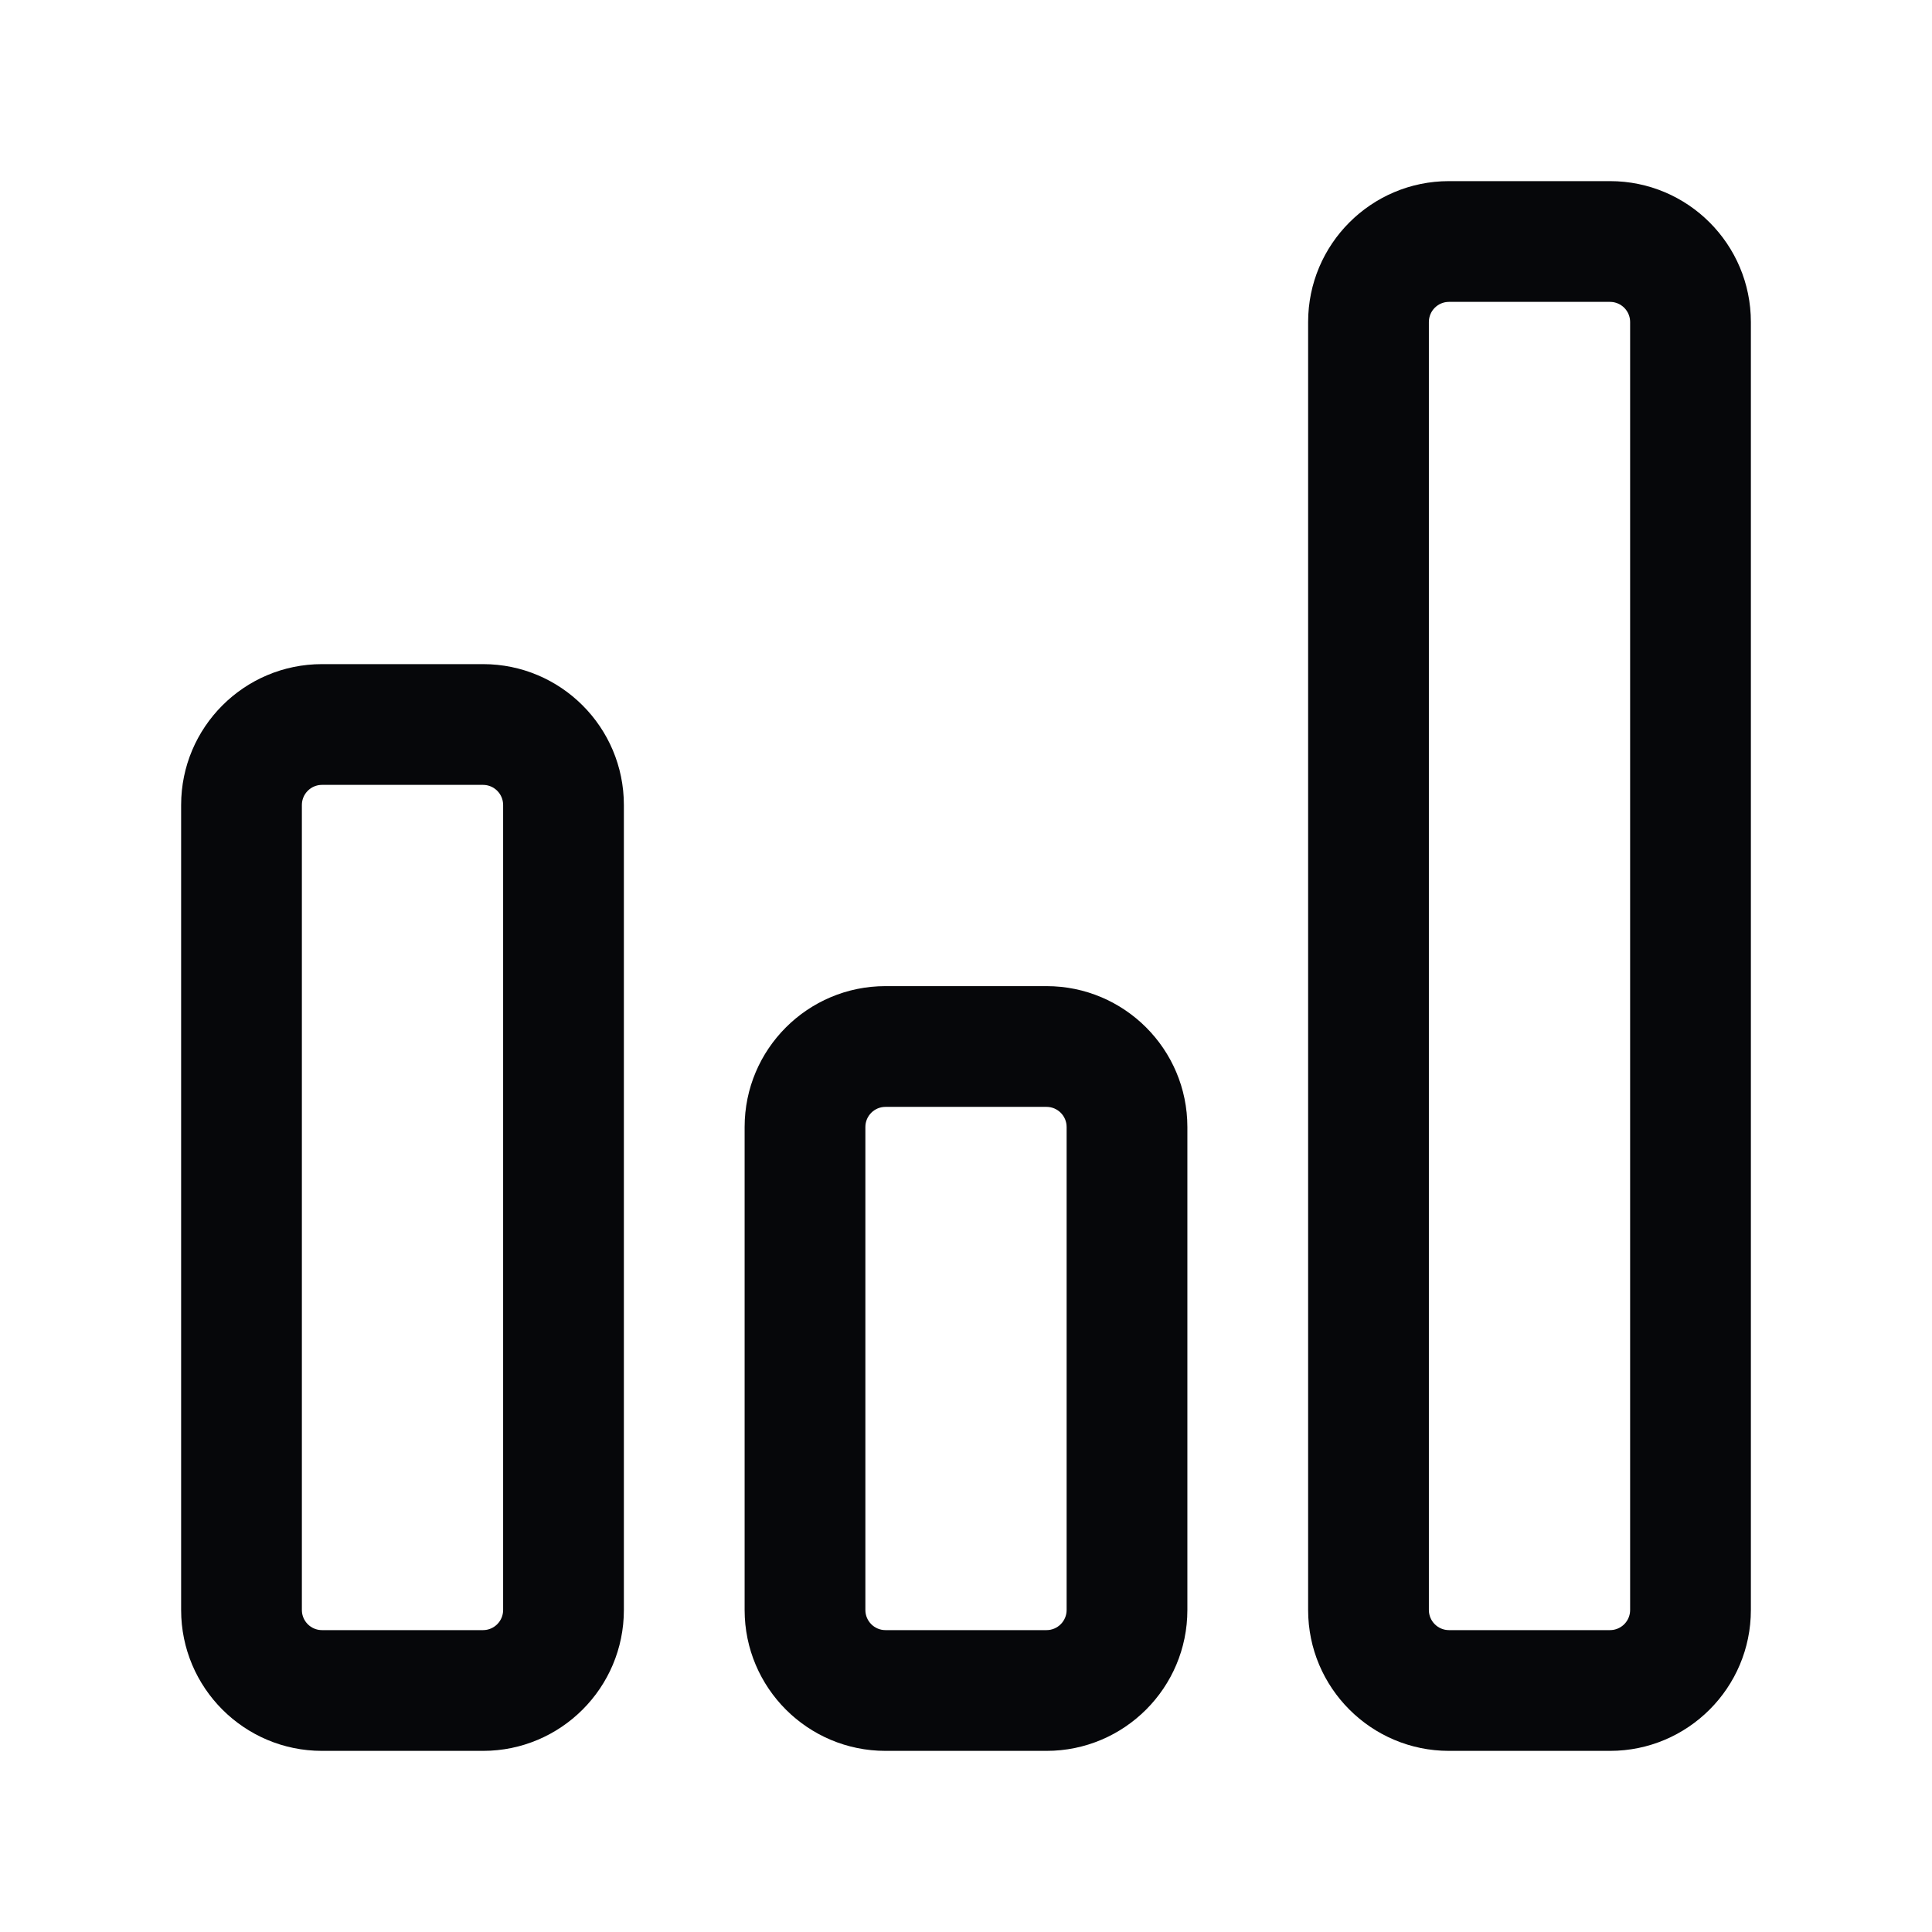 <svg width="24" height="24" viewBox="0 0 24 24" fill="none" xmlns="http://www.w3.org/2000/svg">
<path fill-rule="evenodd" clip-rule="evenodd" d="M18 2.25C17.034 2.25 16.25 3.034 16.25 4V20C16.25 20.966 17.034 21.75 18 21.75H20C20.966 21.75 21.75 20.966 21.75 20V4C21.75 3.034 20.966 2.25 20 2.25H18ZM17.75 4C17.75 3.862 17.862 3.75 18 3.75H20C20.138 3.75 20.25 3.862 20.25 4V20C20.25 20.138 20.138 20.25 20 20.25H18C17.862 20.25 17.75 20.138 17.75 20V4ZM2.25 10C2.25 9.034 3.034 8.25 4 8.25H6C6.966 8.25 7.75 9.034 7.75 10V20C7.75 20.966 6.966 21.75 6 21.75H4C3.034 21.75 2.25 20.966 2.25 20V10ZM4 9.75C3.862 9.75 3.75 9.862 3.75 10V20C3.75 20.138 3.862 20.25 4 20.25H6C6.138 20.25 6.25 20.138 6.25 20V10C6.25 9.862 6.138 9.75 6 9.75H4ZM9.25 14C9.25 13.034 10.034 12.25 11 12.25H13C13.966 12.25 14.75 13.034 14.75 14V20C14.75 20.966 13.966 21.75 13 21.75H11C10.034 21.75 9.25 20.966 9.25 20V14ZM11 13.75C10.862 13.75 10.75 13.862 10.75 14V20C10.75 20.138 10.862 20.25 11 20.25H13C13.138 20.25 13.25 20.138 13.25 20V14C13.25 13.862 13.138 13.75 13 13.75H11Z" fill="#06070A"/>
</svg>
